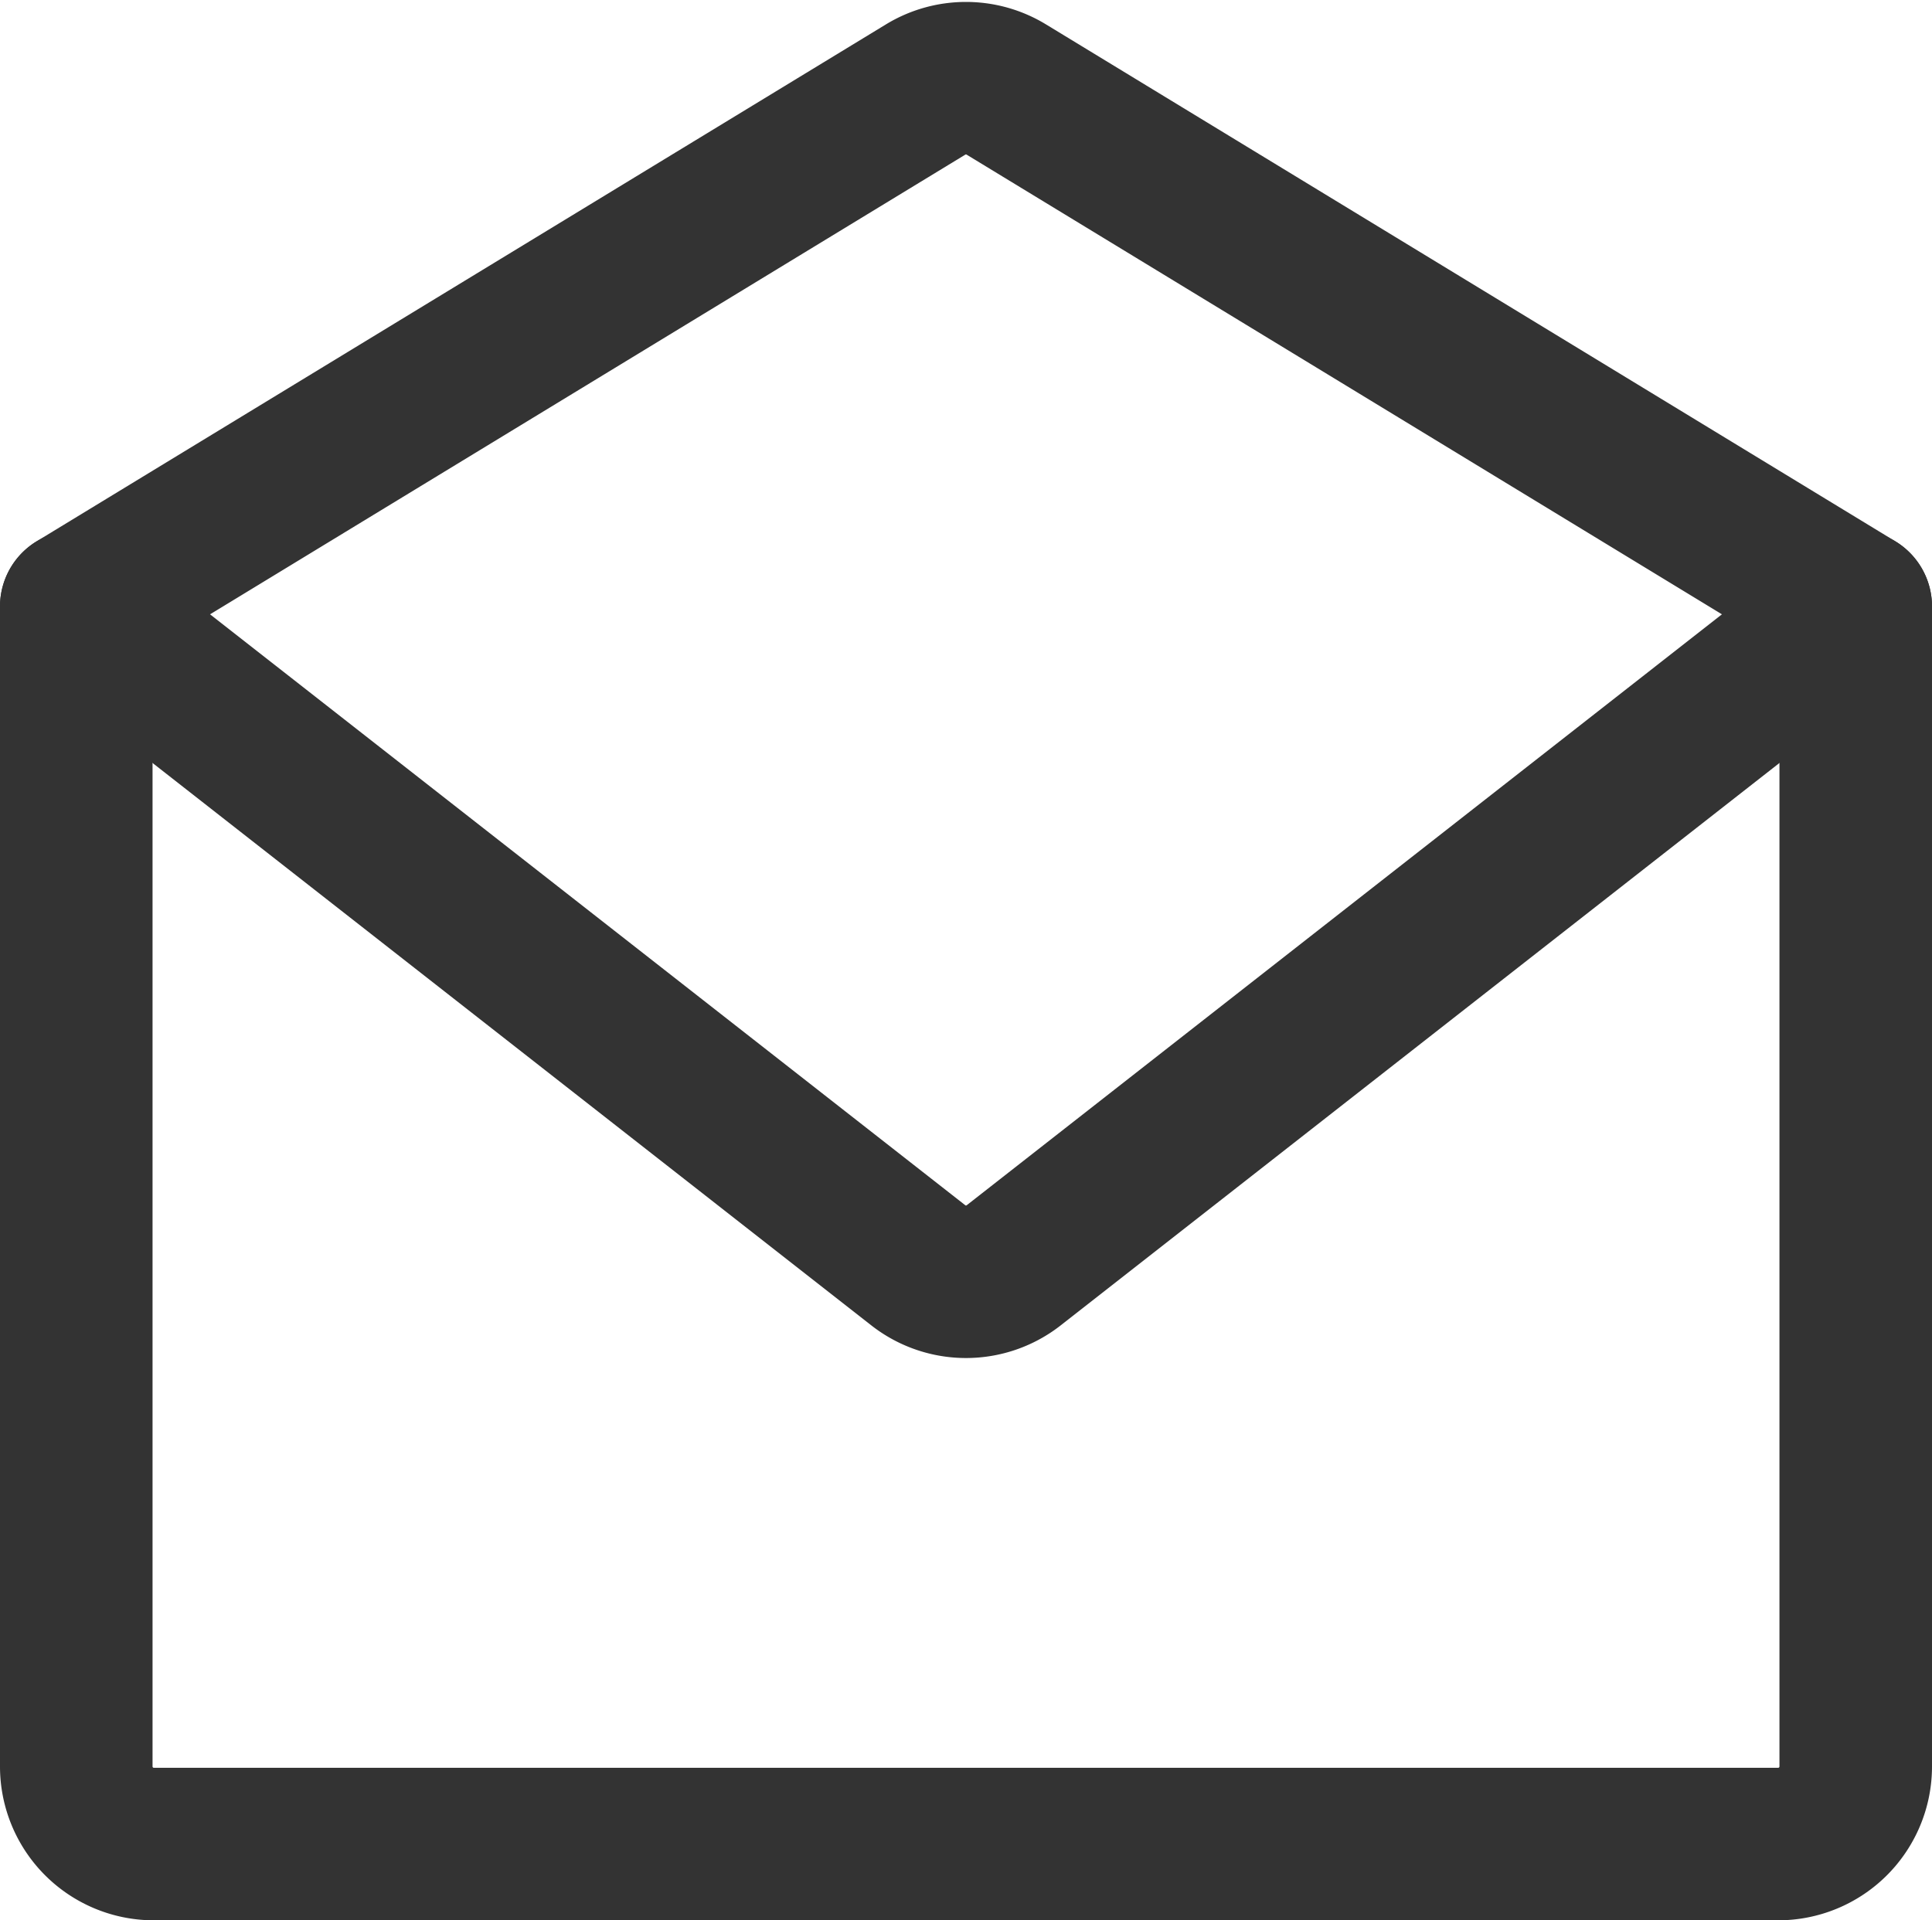 <svg xmlns="http://www.w3.org/2000/svg" width="25.33" height="25.182" viewBox="0 0 25.33 25.182"><g transform="translate(-1242.582 -1021.818)"><path d="M23.83,7.329V22.544a1.017,1.017,0,0,1-1.014,1.014H1.514A1.017,1.017,0,0,1,.5,22.544V7.329" transform="translate(1243.082 1022.442)" fill="none" stroke="#333" stroke-linecap="round" stroke-linejoin="round" stroke-width="2"/><path d="M23.83,7.427,12.692.647a1.016,1.016,0,0,0-1.055,0L.5,7.427l11.04,8.64a1.014,1.014,0,0,0,1.25,0Z" transform="translate(1243.082 1022.344)" fill="none" stroke="#333" stroke-linecap="round" stroke-linejoin="round" stroke-width="2"/></g></svg>